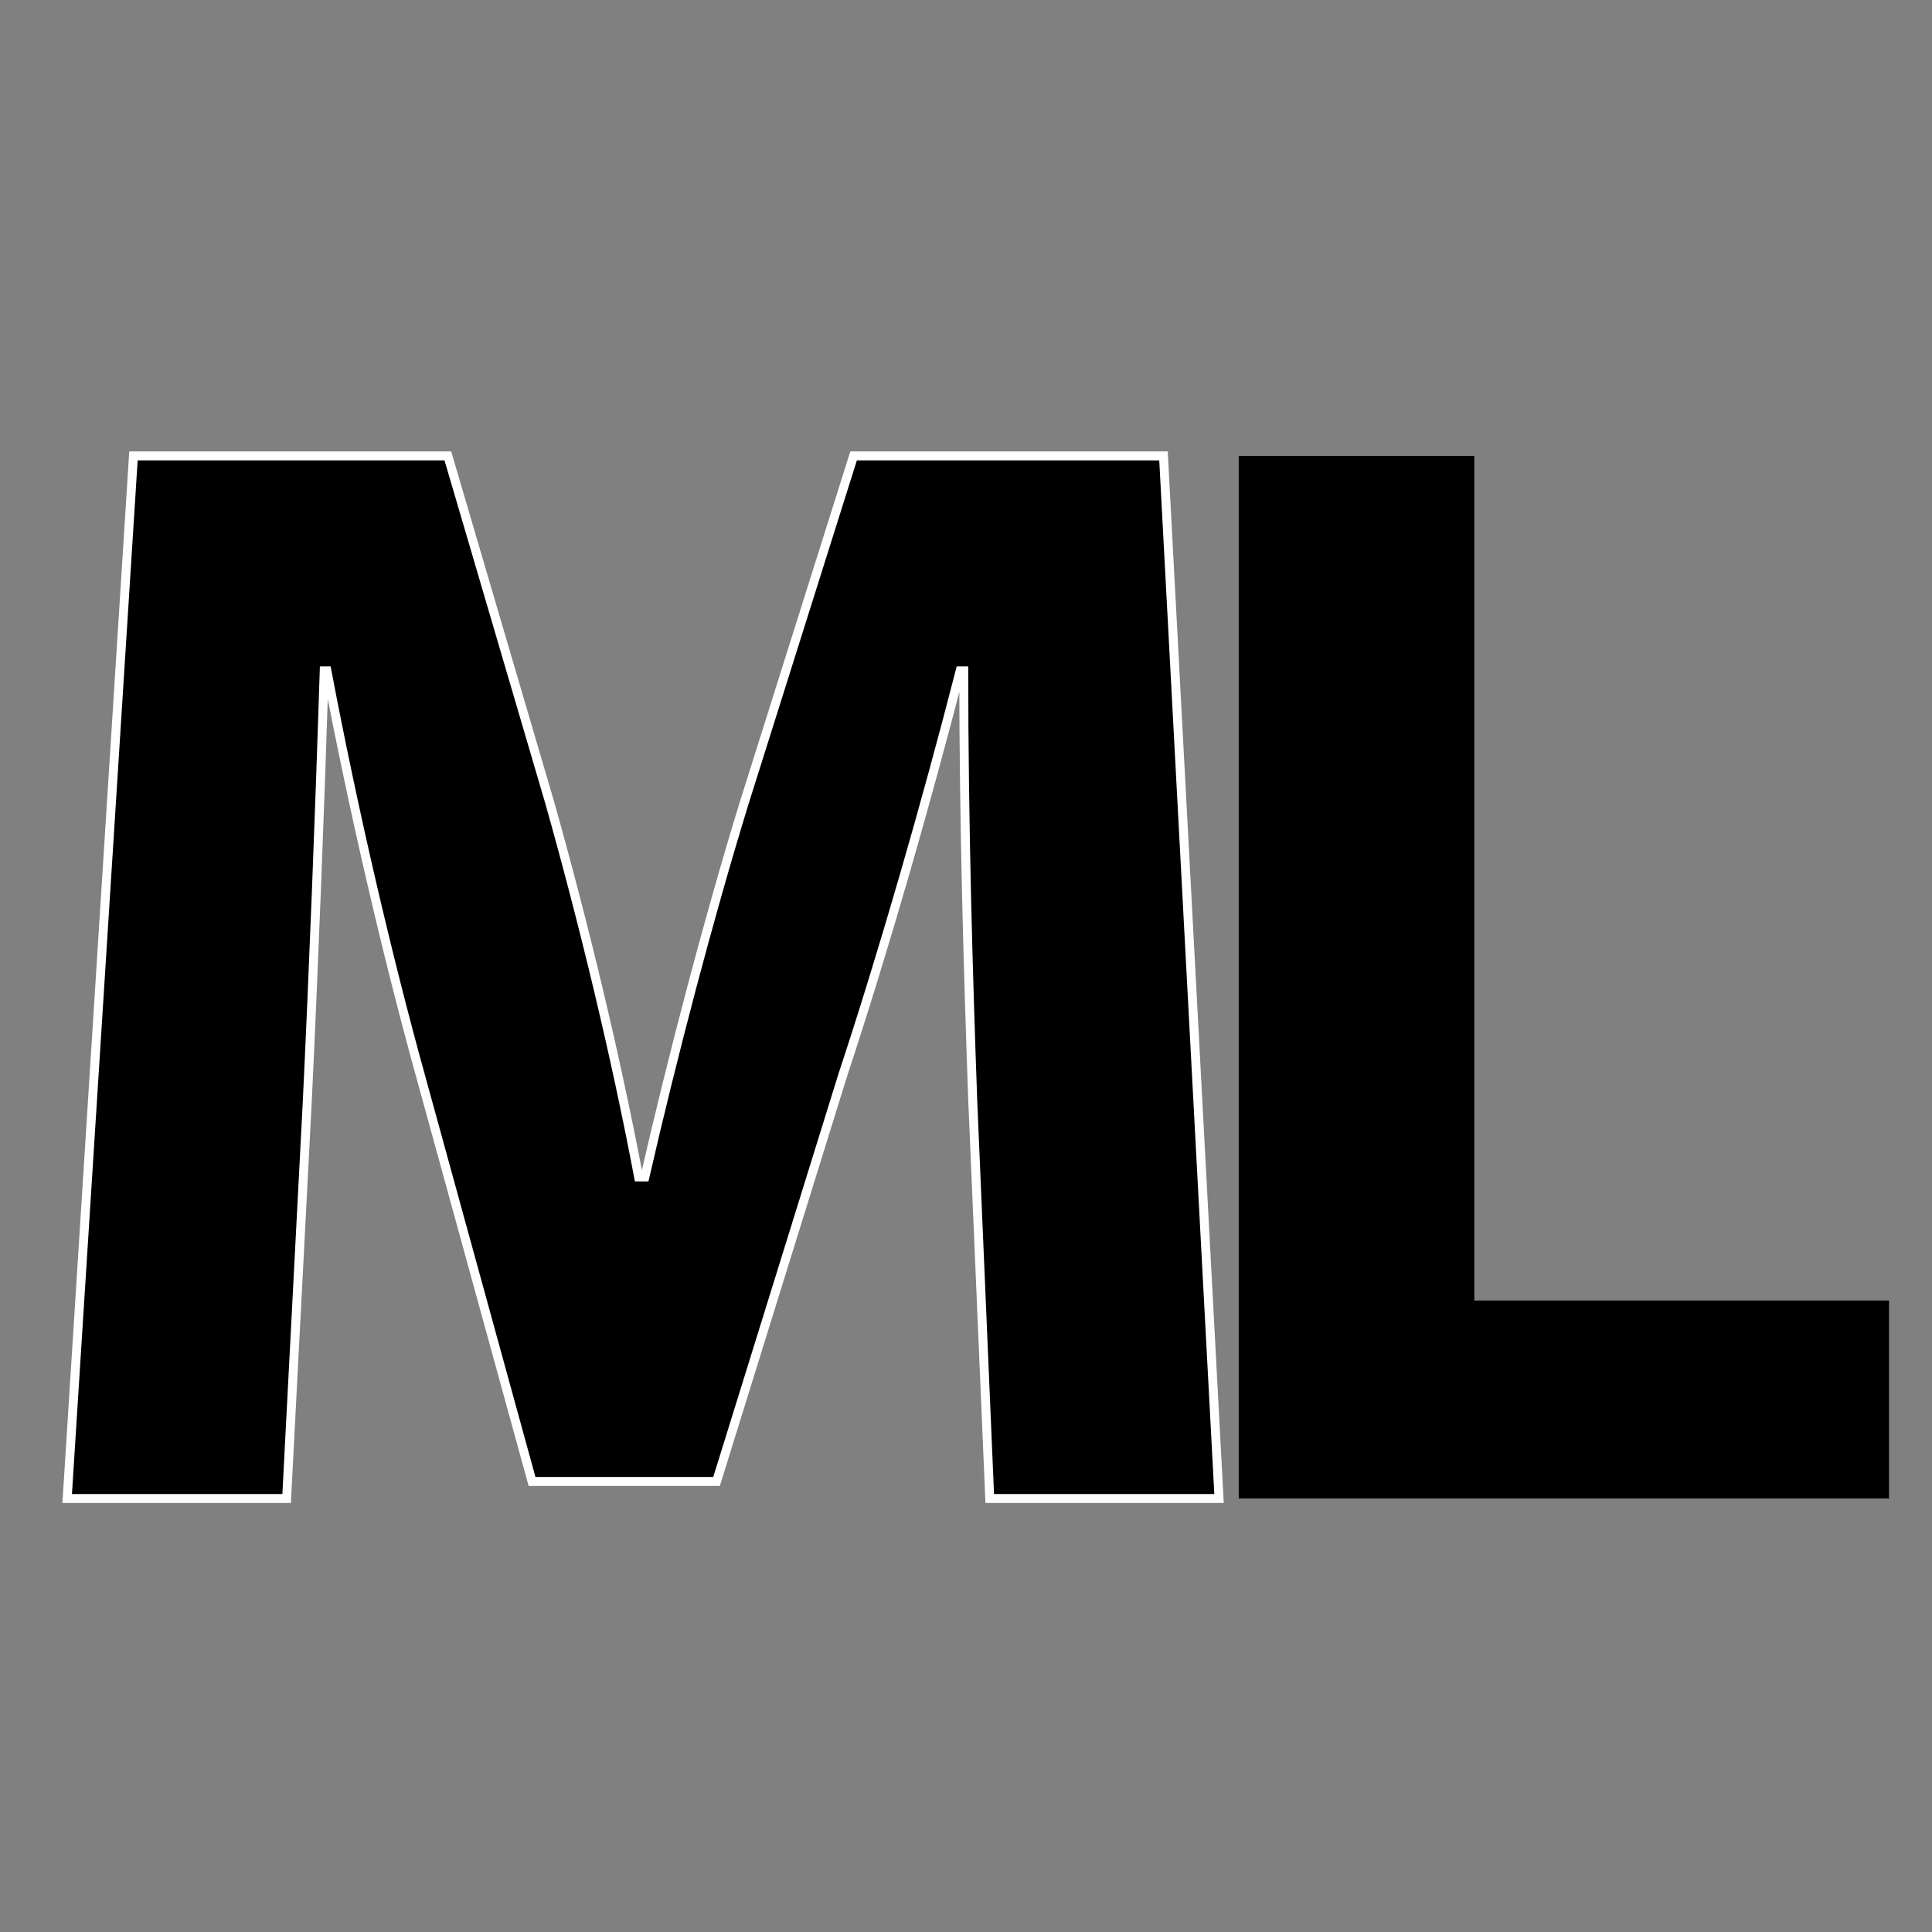 <?xml version="1.0" encoding="UTF-8"?>
<svg xmlns="http://www.w3.org/2000/svg" version="1.1" viewBox="0 0 215.7 215.7">
  <rect x="0" y="0" width="215.7" height="215.7" fill="#808080" stroke="none"/>
  <defs>
    <style>
      .cls-1 {
        fill: #fc0;
      }

      .cls-2 {
        fill: none;
      }

      .cls-3 {
        stroke: #fff;
        stroke-miterlimit: 10;
      }

      .cls-3, .cls-4 {
        fill-rule: evenodd;
      }

      .cls-5 {
        display: none;
      }
    </style>
  </defs>
  <!-- Generator: Adobe Illustrator 28.7.6, SVG Export Plug-In . SVG Version: 1.2.0 Build 188)  -->
  <g>
    <g id="Livello_1">
      <g class="cls-5">
        <g>
          <path d="M-76.9,213.7h13.8c11.7,0,11.8,17.3,0,17.3h-13.8v-17.3h0ZM-63.1,204.9c-7.7,0-15.3.1-23,.1v48.8h9.2v-14.4h13.8c23.9,0,23.8-34.5,0-34.5h0ZM3.6,253.2l-14.8-16.7c9.3-1.9,12.3-8.6,12.3-15.3s-6.1-16.1-17.6-16.2c-7.7,0-15.5-.1-23.2-.1v48.9h9.2v-16.3h8.9l14.2,16.3H3.5v-.6h0ZM-16.4,213.6c5.8,0,8.4,3.9,8.4,7.8s-2.5,7.8-8.4,7.8h-14v-15.6h14ZM29.6,204c-16.9,0-25.1,12.9-25.1,25.7s7.9,25.2,25.1,25.2,24.9-12.6,25-25.2c.2-12.8-8.2-25.7-25-25.7h0ZM29.6,212.4c11.5,0,16.1,9.2,16,17.4,0,8-4.5,16.7-16,16.7s-15.8-8.6-16-16.6c-.2-8.2,4.5-17.5,16-17.5h0ZM60.7,205v48.8h34.3v-8.5h-25.1v-40.3h-9.2ZM108.7,219.3v34.5h-8.5v-34.5h8.5ZM158.2,211.1c-5-4.9-11.6-7.5-18.1-7.5-17.2,0-25.8,12.7-25.8,26.4s7.5,24.9,25.8,24.9,14.6-3.3,19.4-8.8v-20.6h-20.9v8.2h12.5v8.6c-3.8,3.1-7.2,3.9-11,3.9-12.1,0-16.8-8.3-16.8-16.3s6.3-18,16.8-18,9.1,1.7,12.4,4.9l5.7-5.7h0ZM208.8,253.9v-48.8h-9.1v20.6h-24v-20.6h-9.2v48.8h9.2v-19.7h24v19.7h9.1ZM229.3,253.8h9.2v-40.4h15.5v-8.4h-40.2v8.4h15.5v40.4h0ZM296.3,213c-3.7-7.5-11.6-9.7-19.2-9.7-9,.1-18.9,4.2-18.9,14.2s9.2,13.6,19.2,14.8c6.5.7,11.3,2.6,11.3,7.2s-5.4,7.3-11.2,7.3-11.6-2.4-13.7-7.7l-7.7,4c3.6,8.9,11.3,12,21.3,12s20.5-4.7,20.5-15.5-9.5-14.3-19.7-15.5c-5.9-.7-10.9-1.9-10.9-6.1s3.3-6.5,10.1-6.5,9.9,2.6,11.6,5.4l7.3-3.9h0Z"/>
          <path class="cls-1" d="M99.4,209.4c0,6.6,10,6.6,10,0s-10-6.6-10,0h0Z"/>
          <path d="M148.7,109.9l-43.3-75-46.9,81.2,24.3-1.7,22.6-40.2,20.5,37.3,22.8-1.6h0ZM49.1,132.4l-27.9,48.4h23.3l26.6-46-22-2.4h0ZM77.3,161.2l-11.4,19.6h123.8l-20.6-35.5-25.1-2.6,10.7,18.4h-77.4,0Z"/>
          <polygon class="cls-1" points="0 123.5 215.7 146.5 194.4 110.2 0 123.5"/>
        </g>
      </g>
      <g id="id3">
        <rect class="cls-2" x="7.5" y="50.9" width="128.6" height="116.5"/>
        <path class="cls-3" d="M108.6,122.8c-.5-14-1-30.8-1-47.9h-.4c-3.8,14.8-8.6,31.5-13.1,45.1l-14.1,45.4h-20.6l-12.4-45.1c-3.8-13.7-7.6-30.1-10.5-45.4h-.3c-.5,15.7-1.2,33.7-1.9,48.2l-2.3,44.2H7.5l7.4-116.4h35.1l11.4,38.8c3.8,13.5,7.3,28,9.9,41.7h.7c3.1-13.5,7.1-28.8,11.1-41.8l12.2-38.7h34.6l6.2,116.4h-25.6s-1.9-44.5-1.9-44.5Z"/>
      </g>
      <g id="id9">
        <rect class="cls-2" x="138.4" y="50.9" width="72.6" height="116.5"/>
        <path class="cls-4" d="M138.4,50.9h26.2v94.3h46.3v22.1h-72.6V50.9h.1Z"/>
      </g>
    </g>
  </g>
</svg>